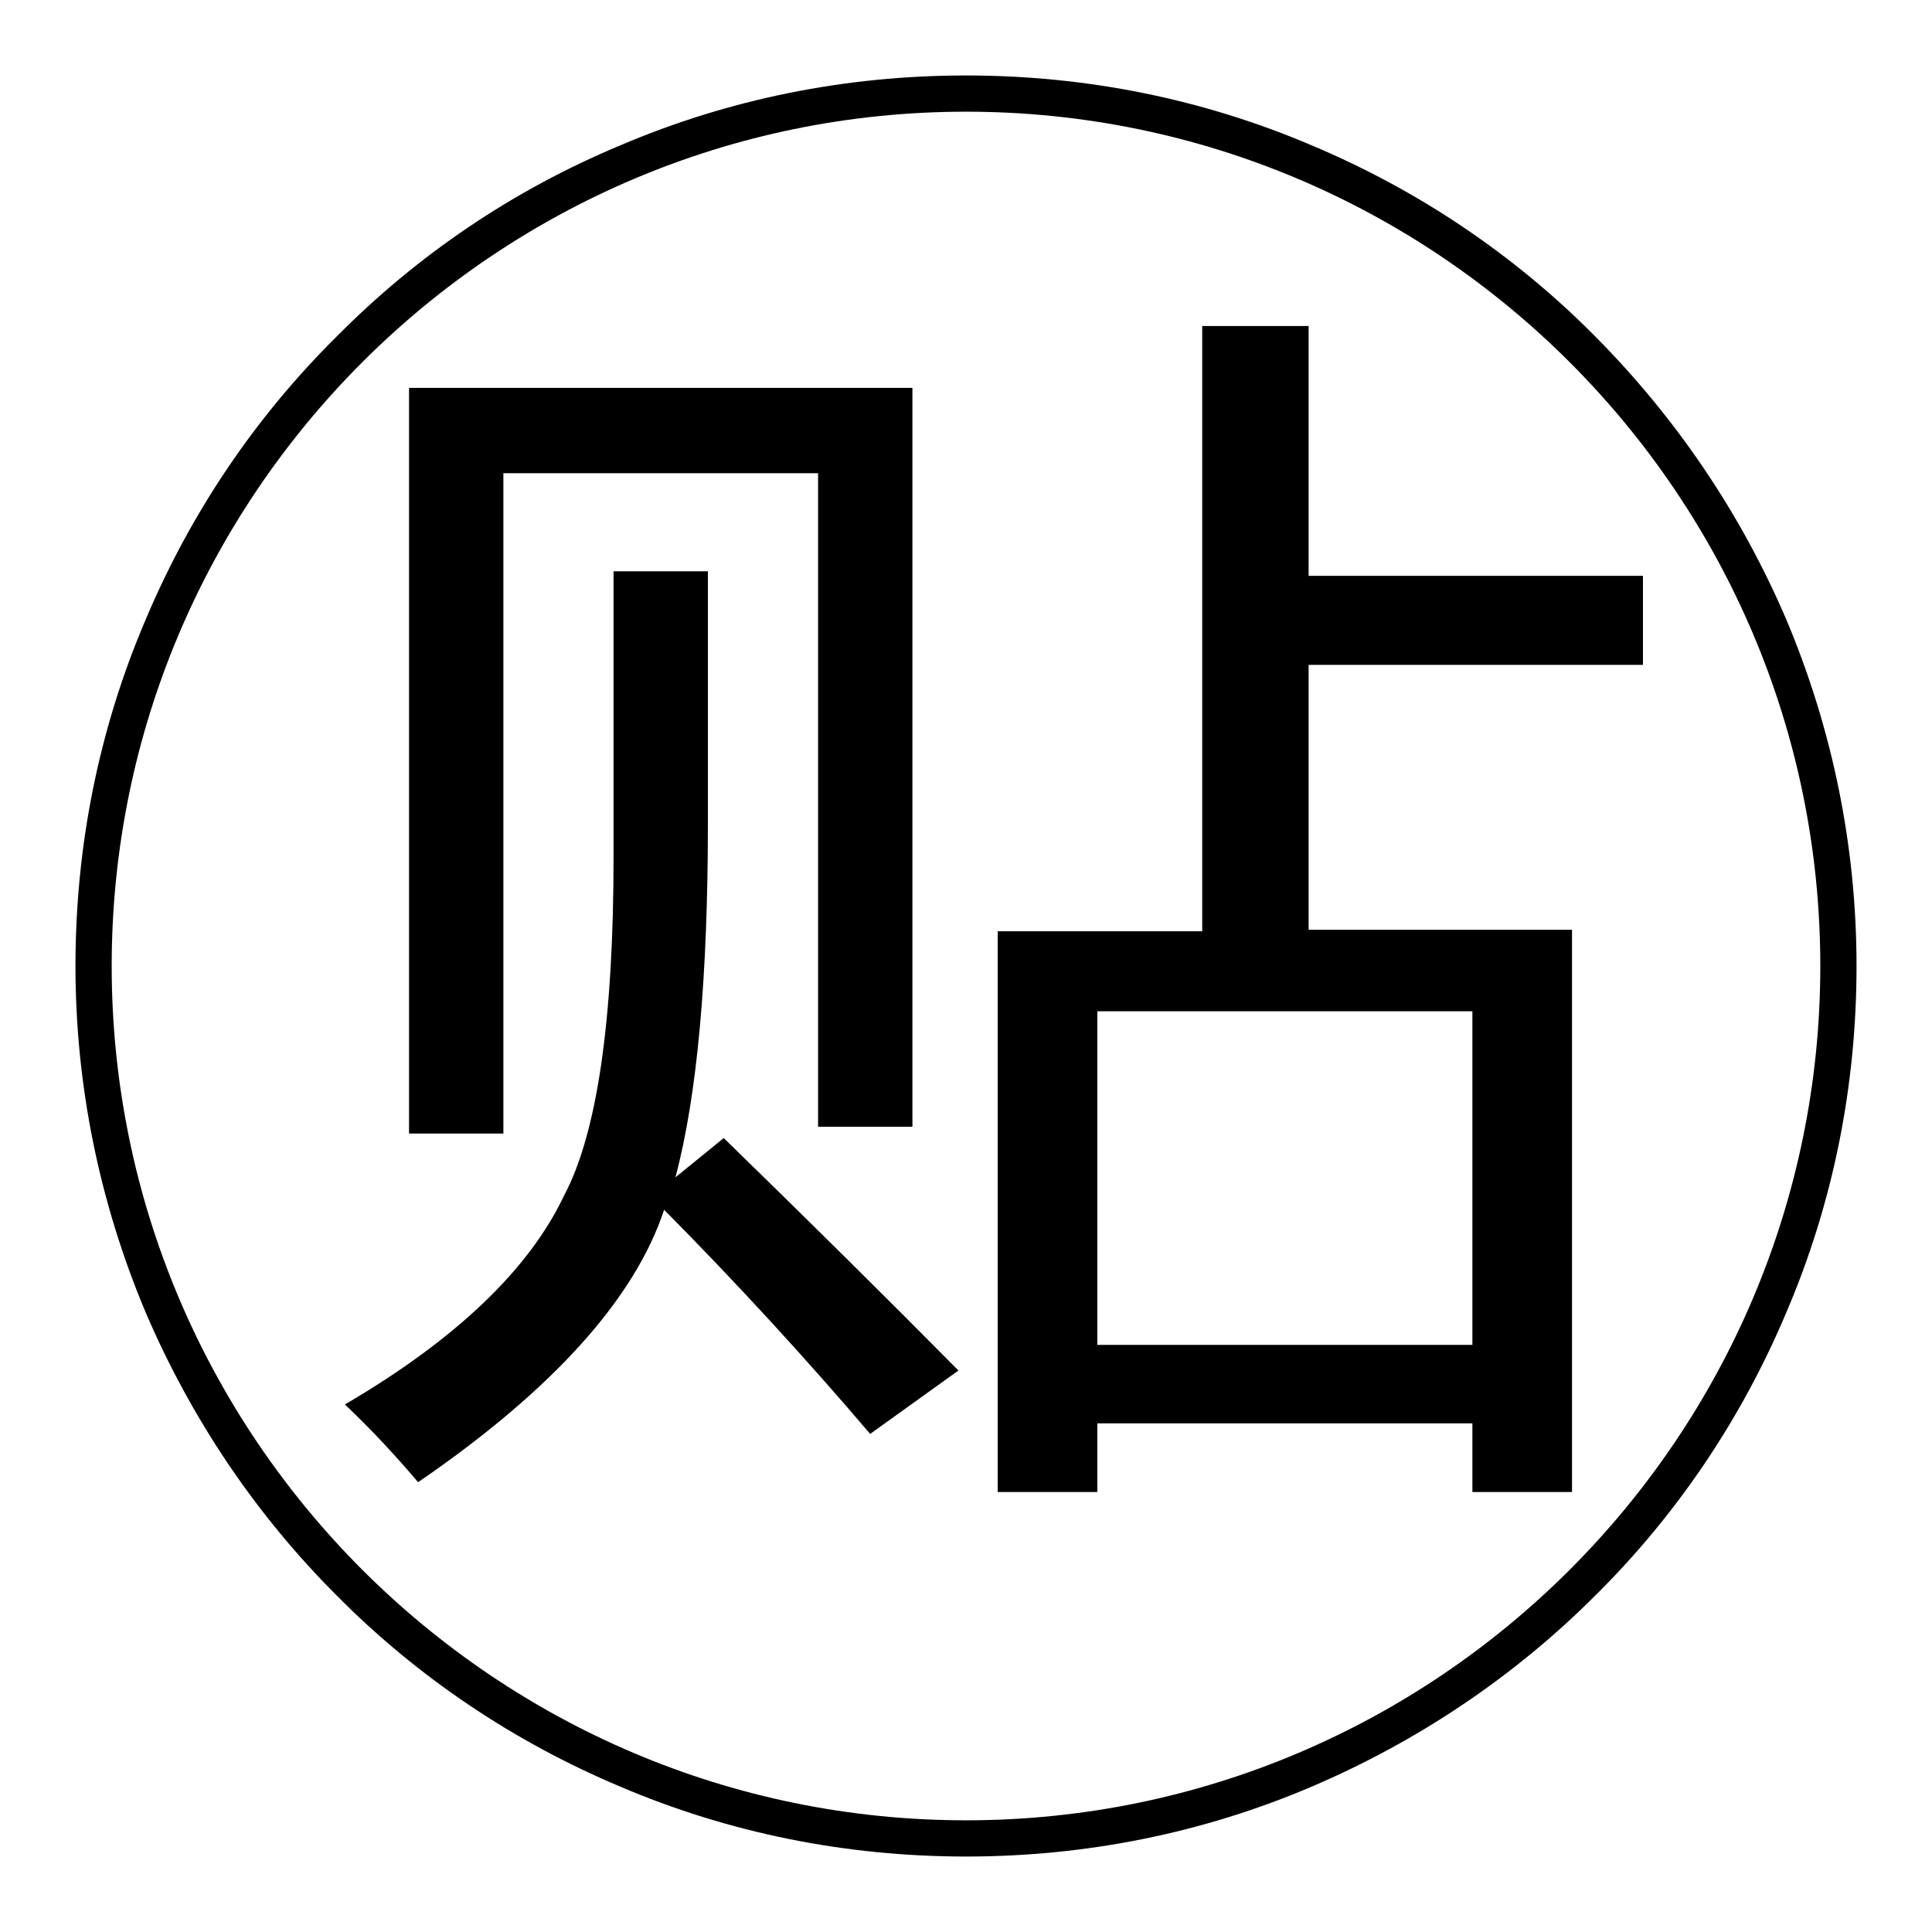 <?xml version="1.0" encoding="utf-8"?>
<!-- Svg Vector Icons : http://www.onlinewebfonts.com/icon -->
<!DOCTYPE svg PUBLIC "-//W3C//DTD SVG 1.1//EN" "http://www.w3.org/Graphics/SVG/1.1/DTD/svg11.dtd">
<svg version="1.1" xmlns="http://www.w3.org/2000/svg" xmlns:xlink="http://www.w3.org/1999/xlink" x="0px" y="0px" viewBox="0 0 256 256" enable-background="new 0 0 256 256" xml:space="preserve">
<g><g><path fill="#000000" d="M128,246c-15.9,0-31.4-3.1-45.9-9.3c-14-5.9-26.7-14.4-37.5-25.3c-10.8-10.8-19.3-23.5-25.3-37.5c-6.1-14.5-9.3-30-9.3-45.9c0-15.9,3.1-31.4,9.3-45.9c5.9-14,14.4-26.7,25.3-37.5C55.4,33.7,68,25.2,82.1,19.3c14.5-6.2,30-9.3,45.9-9.3c15.9,0,31.4,3.1,45.9,9.3c14,5.9,26.7,14.4,37.5,25.3c10.8,10.9,19.3,23.5,25.3,37.5c6.1,14.5,9.3,30,9.3,45.9s-3.1,31.4-9.3,45.9c-5.9,14-14.4,26.7-25.3,37.5c-10.8,10.8-23.5,19.3-37.5,25.3C159.4,242.9,143.9,246,128,246L128,246L128,246z M128,14.8C65.6,14.8,14.8,65.6,14.8,128c0,62.4,50.8,113.2,113.2,113.2c62.4,0,113.2-50.8,113.2-113.2C241.2,65.6,190.4,14.8,128,14.8L128,14.8L128,14.8z"/><path fill="#000000" d="M81.3,75.7h12.5V109c0,20.4-1.4,36.1-4.3,47l6.4-5.2c11.1,10.8,21.5,21.1,31.1,30.8l-11.7,8.4c-8.6-10.1-17.7-20-27.3-29.7c-3.9,11.8-14.8,23.9-32.6,36.1c-2.8-3.3-6-6.8-9.7-10.3c14.7-8.6,24.4-17.9,29-27.6c4.4-8.2,6.6-23.2,6.6-45V75.7z M54.2,51.4h66.7v97.9h-12.5V62.7H66.7v87.5H54.2V51.4z M132.2,123.4h27.1V43.2h14.1v33.1h44.3v11.8h-44.3v35.1h34.9v74.5h-13.2v-9.1h-49.7v9.1h-13.2L132.2,123.4L132.2,123.4z M195.1,134h-49.7v44.2h49.7V134z"/></g></g>
</svg>